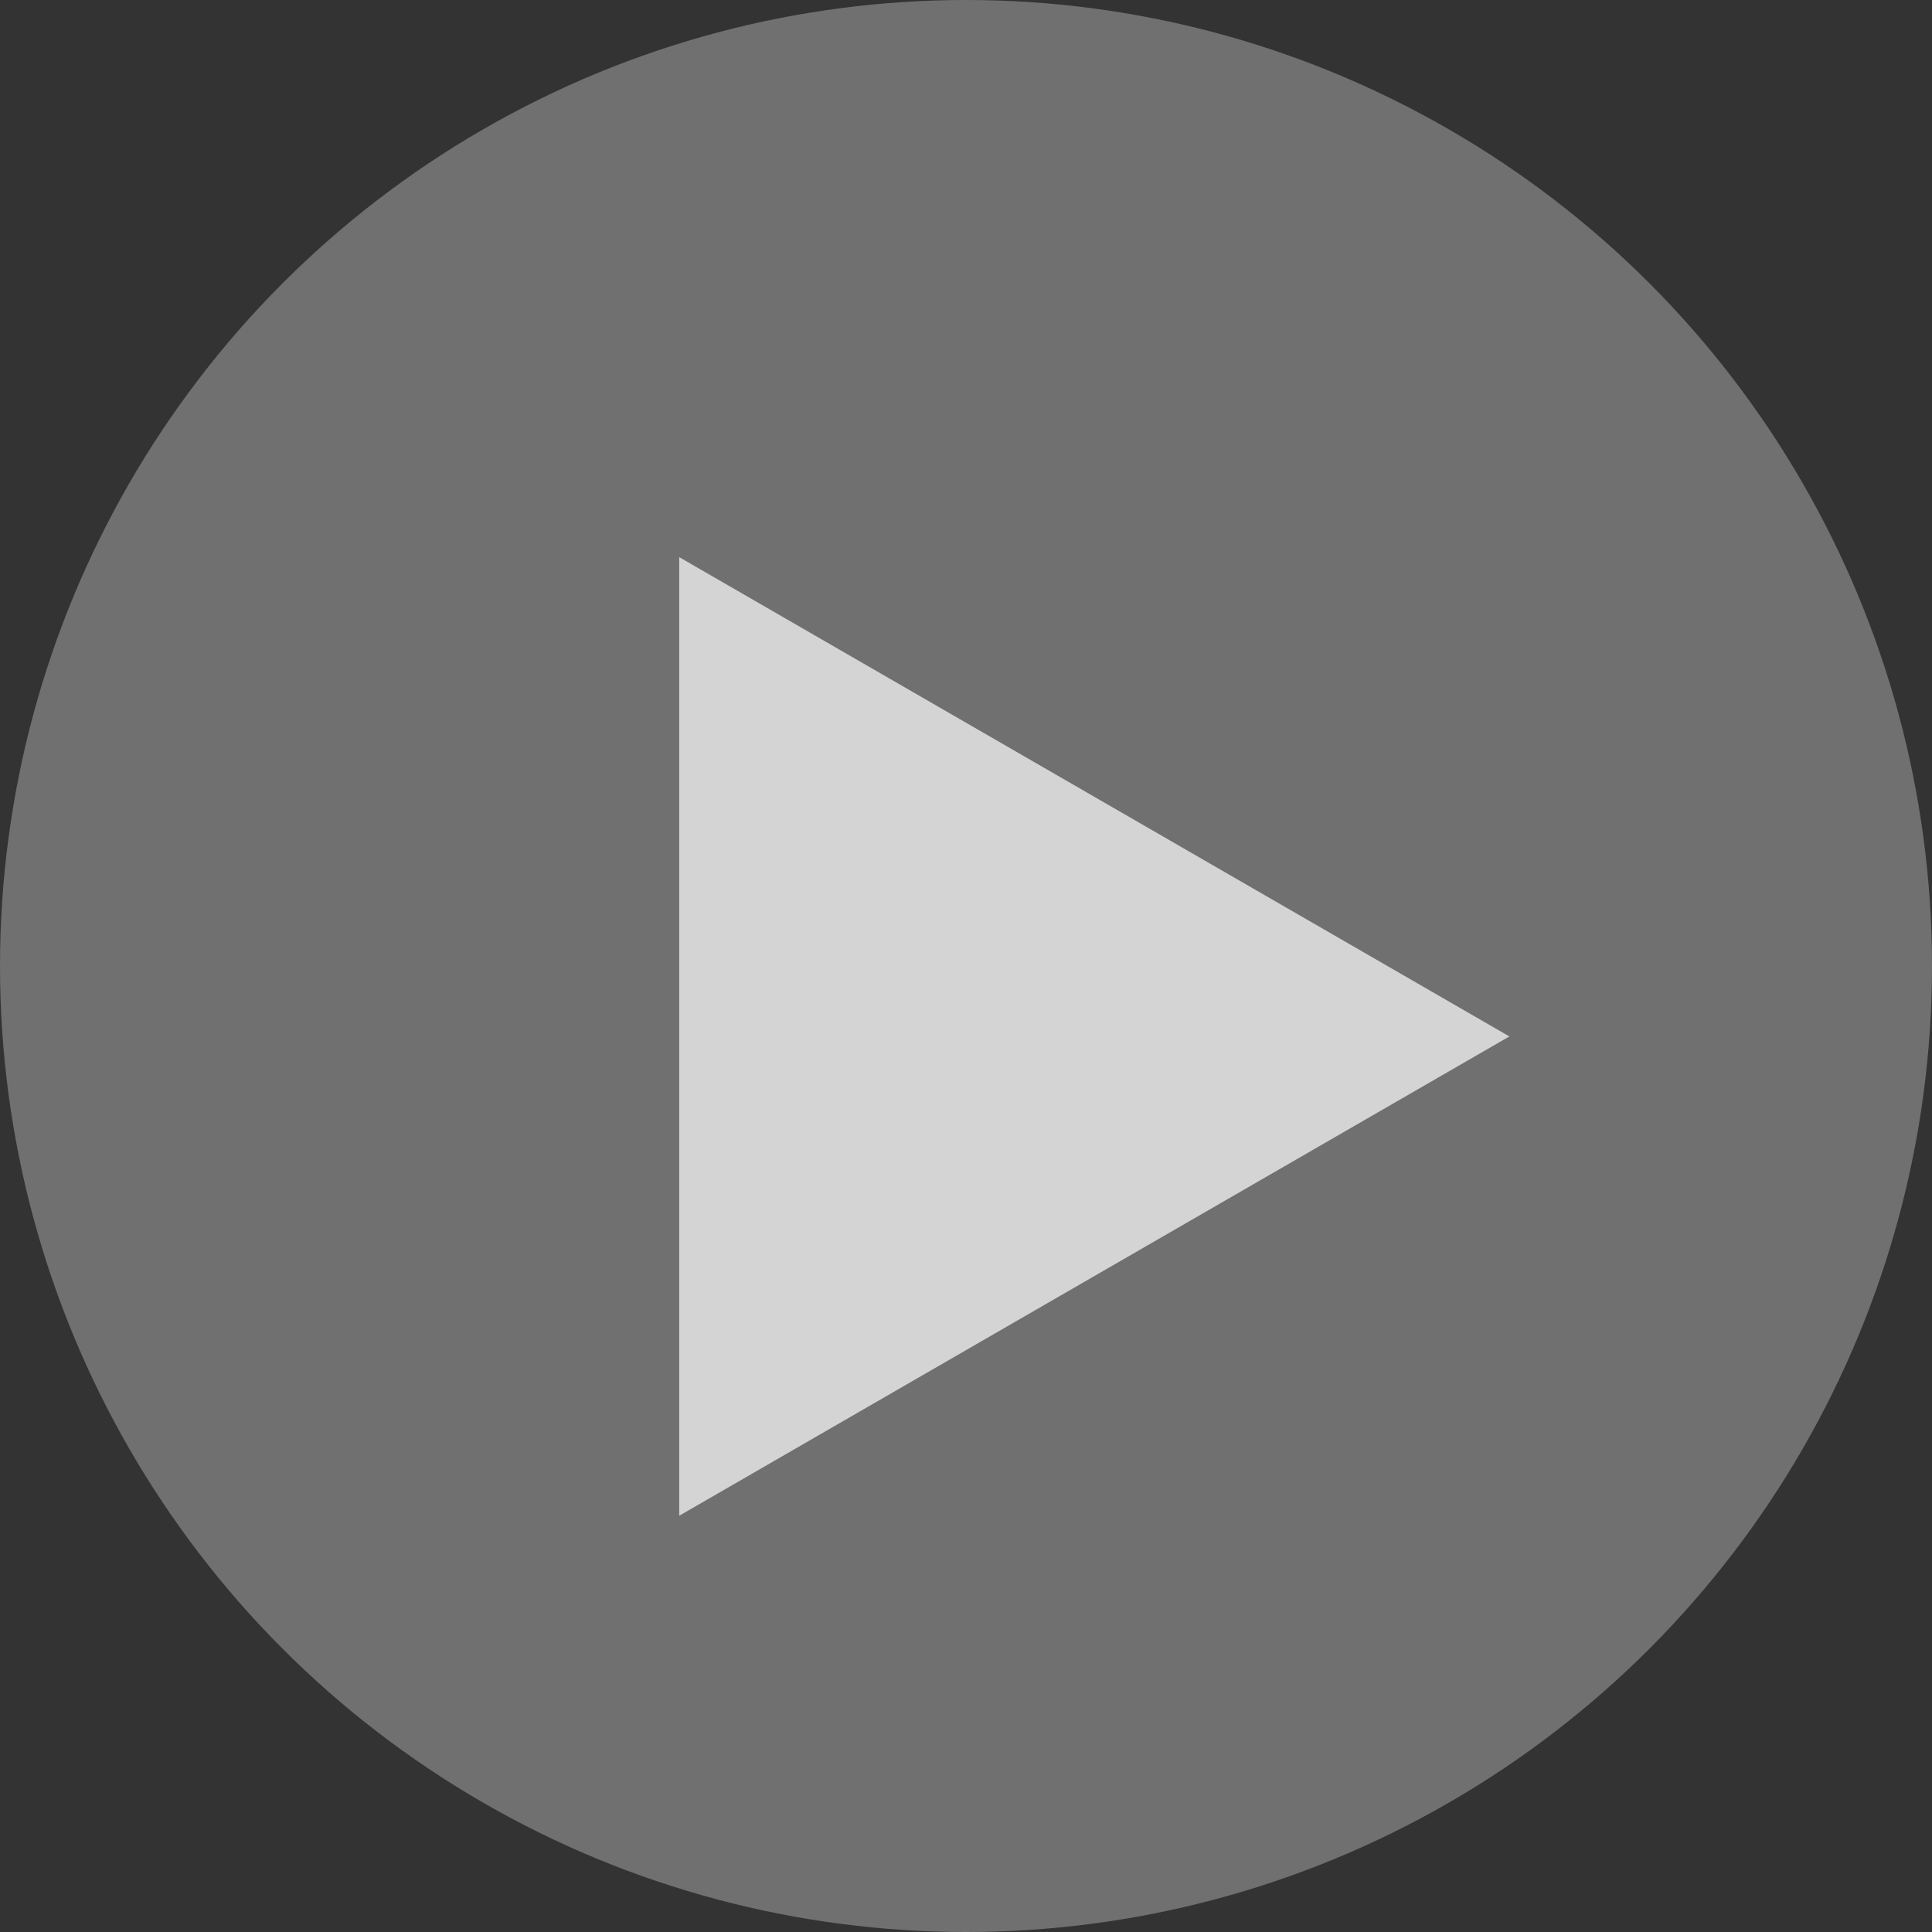 <svg width="96" height="96" viewBox="0 0 96 96" fill="none" xmlns="http://www.w3.org/2000/svg">
<rect x="0" y="0" width="96" height="96" fill="#333333" stroke="none"/>
<g id="Group 2085663538">
<circle id="Ellipse 5" cx="48" cy="48" r="48" fill="white" fill-opacity="0.3"/>
<path id="Polygon 1" d="M75 51.5L33.75 75.316L33.75 27.684L75 51.5Z" fill="white" fill-opacity="0.7"/>
</g>
</svg>
